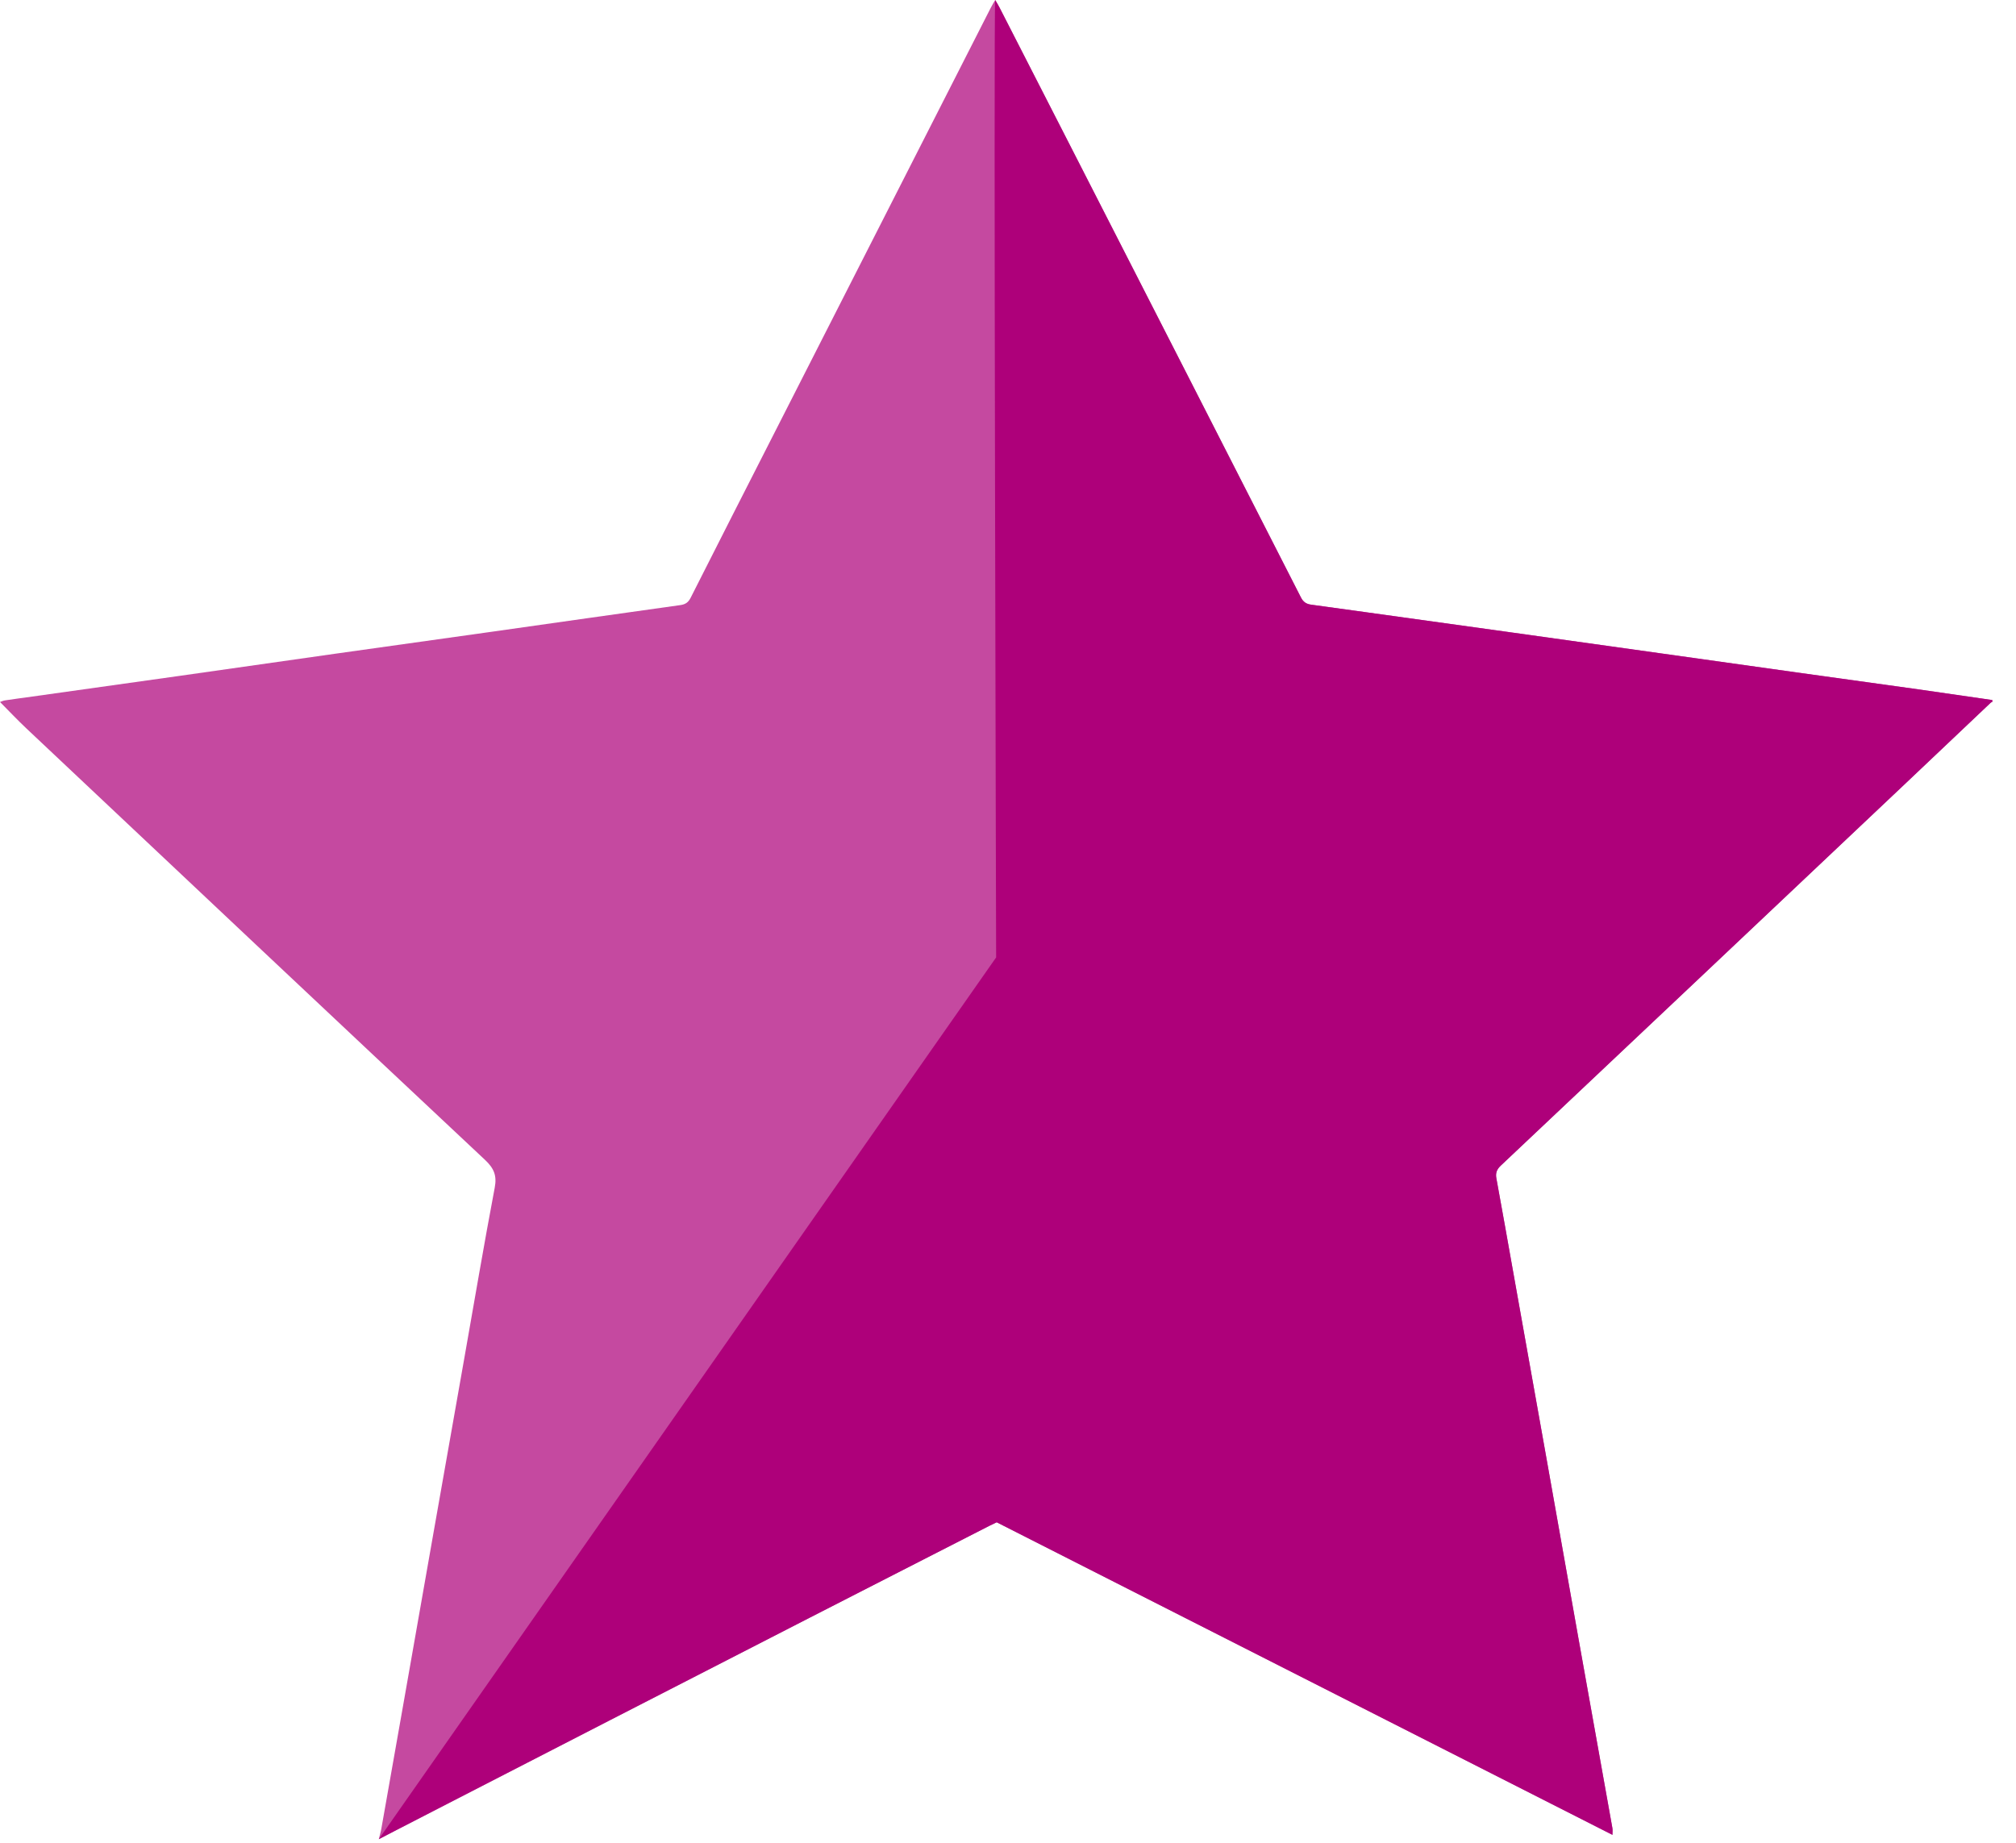 <svg width="35" height="32" viewBox="0 0 35 32" fill="none" xmlns="http://www.w3.org/2000/svg">
<path d="M6.576 31.938C6.576 31.938 6.614 31.799 6.62 31.759C6.746 31.05 6.871 30.34 6.996 29.63C7.172 28.629 7.348 27.628 7.524 26.628C7.701 25.627 7.878 24.626 8.054 23.625C8.231 22.624 8.4 21.622 8.589 20.624C8.629 20.414 8.576 20.288 8.421 20.142C5.763 17.65 3.112 15.15 0.46 12.651C0.303 12.503 0.156 12.347 0 12.19C0.025 12.182 0.053 12.168 0.082 12.163C0.24 12.139 0.4 12.118 0.559 12.096C1.401 11.978 2.244 11.86 3.086 11.741C4.002 11.612 4.918 11.48 5.834 11.35C6.75 11.221 7.667 11.093 8.583 10.964C9.658 10.812 10.733 10.658 11.808 10.508C11.899 10.496 11.949 10.461 11.989 10.383C12.481 9.41 12.975 8.438 13.47 7.467C14.714 5.022 15.958 2.577 17.202 0.133C17.223 0.091 17.248 0.052 17.278 0C17.308 0.052 17.333 0.091 17.354 0.132C17.76 0.926 18.166 1.72 18.572 2.514C19.91 5.133 21.249 7.753 22.585 10.373C22.626 10.454 22.68 10.489 22.765 10.5C23.078 10.542 23.391 10.586 23.703 10.63C24.556 10.748 25.409 10.866 26.262 10.985C27.126 11.106 27.989 11.227 28.853 11.348C29.632 11.457 30.41 11.567 31.189 11.676C31.894 11.774 32.599 11.871 33.303 11.97C33.732 12.031 34.161 12.094 34.589 12.156C34.589 12.166 34.589 12.176 34.589 12.187C34.58 12.191 34.569 12.194 34.562 12.201C34.061 12.676 33.56 13.152 33.058 13.627C30.724 15.832 28.39 18.038 26.054 20.242C25.985 20.307 25.962 20.37 25.979 20.46C26.081 21.016 26.179 21.573 26.278 22.129C26.466 23.18 26.654 24.231 26.841 25.283C27.028 26.335 27.214 27.386 27.402 28.438C27.598 29.541 27.797 30.643 27.993 31.745C27.998 31.776 27.994 31.809 27.994 31.862C24.414 30.044 20.855 28.237 17.304 26.434C17.25 26.46 17.212 26.478 17.174 26.497C13.705 28.266 6.576 31.938 6.576 31.938Z" fill="#c549a0"/>
<path d="M6.576 31.938C6.614 31.912 13.705 28.266 17.173 26.498C17.211 26.479 17.25 26.461 17.304 26.435C20.855 28.238 24.414 30.045 27.994 31.863C27.994 31.811 27.999 31.777 27.993 31.746C27.796 30.643 27.598 29.541 27.401 28.439C27.214 27.387 27.028 26.335 26.841 25.284C26.654 24.232 26.465 23.181 26.278 22.13C26.179 21.573 26.08 21.017 25.978 20.461C25.962 20.371 25.985 20.308 26.054 20.242C28.39 18.039 30.724 15.833 33.058 13.627C33.56 13.153 34.06 12.677 34.562 12.202C34.569 12.195 34.58 12.192 34.589 12.188V12.157C34.16 12.095 33.732 12.032 33.303 11.971C32.598 11.872 31.893 11.775 31.189 11.677C30.41 11.568 29.631 11.458 28.853 11.349C27.989 11.228 27.126 11.107 26.262 10.986C25.409 10.867 24.556 10.749 23.703 10.63C23.39 10.587 23.078 10.543 22.765 10.501C22.679 10.49 22.625 10.455 22.585 10.374C21.249 7.754 19.911 5.134 18.572 2.515C18.166 1.721 17.76 0.927 17.353 0.133C17.333 0.092 17.308 0.053 17.278 0.001C17.248 0.053 17.294 16.626 17.294 16.626L6.576 31.938Z" fill="#ae007a"/>
</svg>
